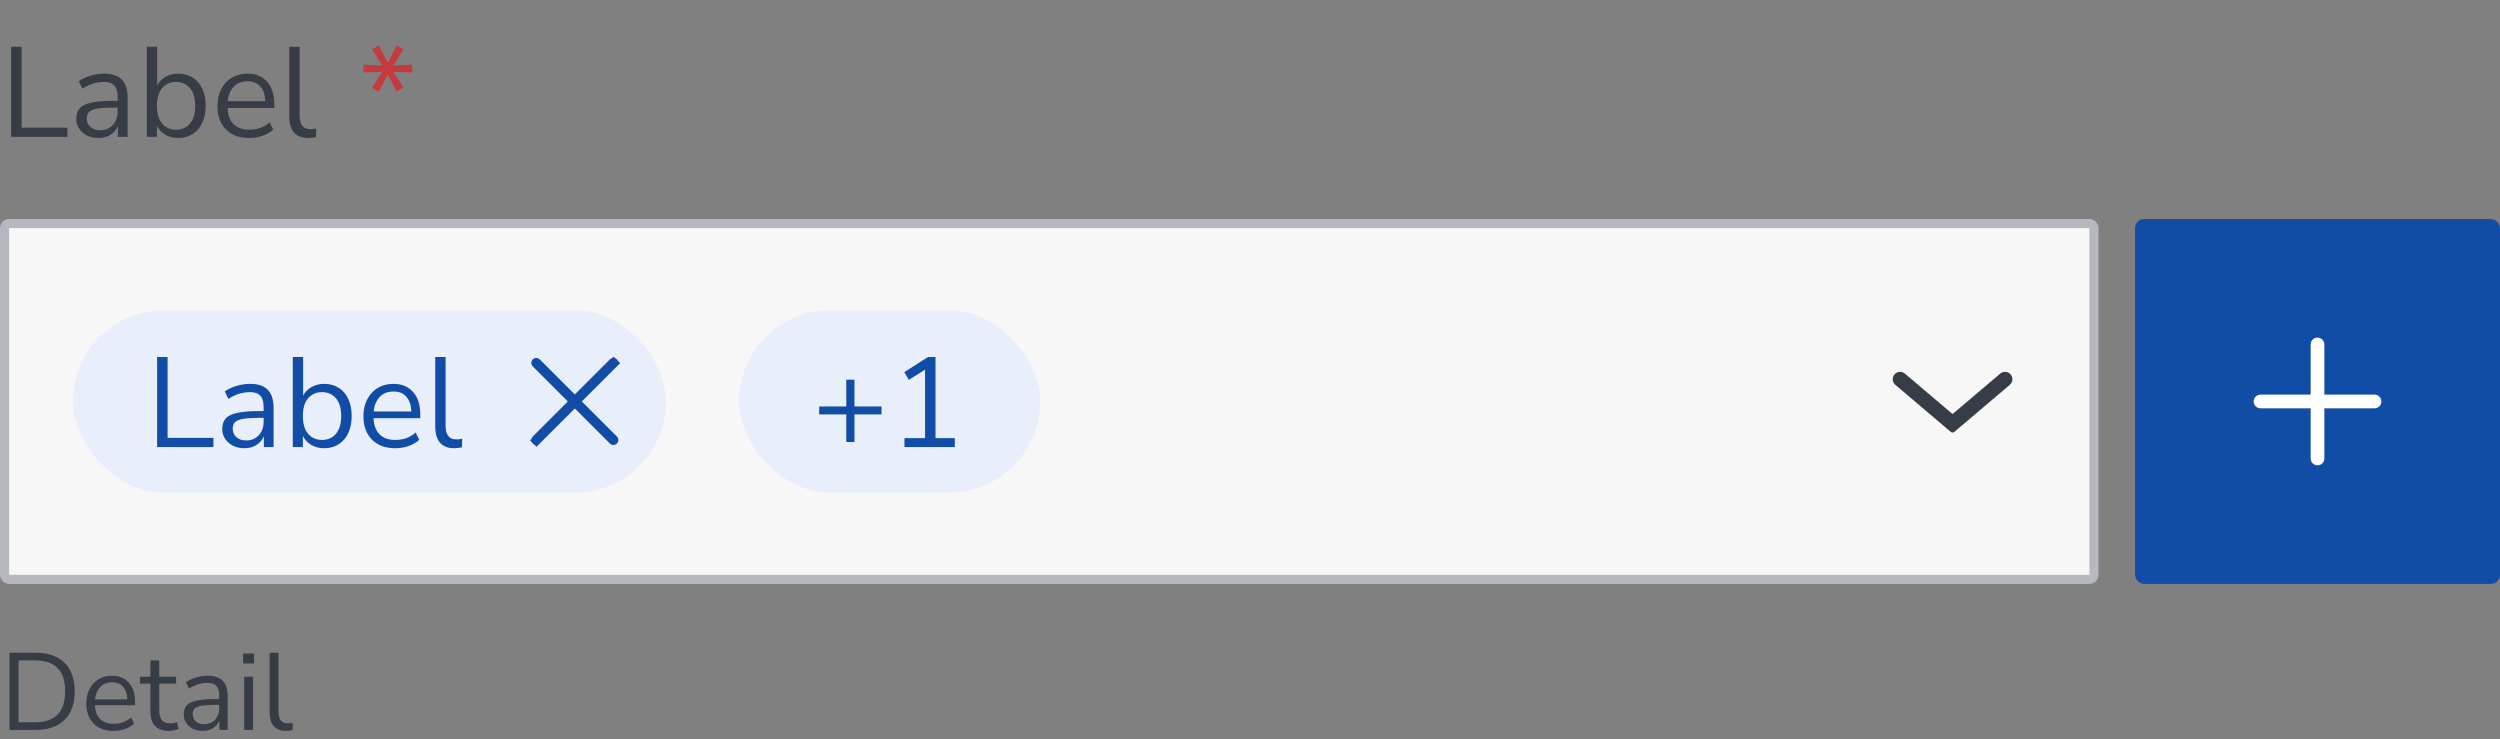 <svg width="274" height="81" viewBox="0 0 274 81" fill="none" xmlns="http://www.w3.org/2000/svg">
<rect x="0" y="0" width="274" height="81" fill="#808080" stroke="none"/>
<path d="M1.218 15V5.13H2.366V13.992H7.392V15H1.218ZM10.808 15.126C10.341 15.126 9.921 15.037 9.548 14.86C9.184 14.673 8.894 14.421 8.68 14.104C8.465 13.787 8.358 13.432 8.358 13.04C8.358 12.545 8.484 12.153 8.736 11.864C8.997 11.575 9.422 11.369 10.01 11.248C10.607 11.117 11.419 11.052 12.446 11.052H12.894V10.618C12.894 10.039 12.772 9.624 12.53 9.372C12.296 9.111 11.918 8.98 11.396 8.98C10.985 8.98 10.588 9.041 10.206 9.162C9.823 9.274 9.431 9.461 9.03 9.722L8.638 8.896C8.992 8.644 9.422 8.443 9.926 8.294C10.439 8.145 10.929 8.07 11.396 8.07C12.273 8.07 12.922 8.285 13.342 8.714C13.771 9.143 13.986 9.811 13.986 10.716V15H12.922V13.824C12.744 14.225 12.469 14.543 12.096 14.776C11.732 15.009 11.302 15.126 10.808 15.126ZM10.99 14.272C11.55 14.272 12.007 14.081 12.362 13.698C12.716 13.306 12.894 12.811 12.894 12.214V11.794H12.46C11.704 11.794 11.106 11.831 10.668 11.906C10.238 11.971 9.935 12.093 9.758 12.27C9.59 12.438 9.506 12.671 9.506 12.97C9.506 13.353 9.636 13.665 9.898 13.908C10.168 14.151 10.532 14.272 10.99 14.272ZM19.533 15.126C18.992 15.126 18.516 15.005 18.105 14.762C17.704 14.519 17.401 14.188 17.195 13.768V15H16.089V5.13H17.223V9.372C17.419 8.971 17.723 8.653 18.133 8.42C18.544 8.187 19.011 8.07 19.533 8.07C20.14 8.07 20.667 8.215 21.115 8.504C21.573 8.784 21.923 9.19 22.165 9.722C22.417 10.245 22.543 10.87 22.543 11.598C22.543 12.317 22.417 12.942 22.165 13.474C21.923 13.997 21.573 14.403 21.115 14.692C20.667 14.981 20.14 15.126 19.533 15.126ZM19.295 14.216C19.93 14.216 20.439 13.992 20.821 13.544C21.204 13.087 21.395 12.438 21.395 11.598C21.395 10.749 21.204 10.1 20.821 9.652C20.439 9.204 19.93 8.98 19.295 8.98C18.661 8.98 18.152 9.204 17.769 9.652C17.387 10.1 17.195 10.749 17.195 11.598C17.195 12.438 17.387 13.087 17.769 13.544C18.152 13.992 18.661 14.216 19.295 14.216ZM27.317 15.126C26.244 15.126 25.395 14.813 24.77 14.188C24.144 13.553 23.831 12.695 23.831 11.612C23.831 10.912 23.971 10.296 24.252 9.764C24.532 9.223 24.914 8.807 25.399 8.518C25.894 8.219 26.463 8.07 27.108 8.07C28.032 8.07 28.755 8.369 29.277 8.966C29.8 9.554 30.061 10.366 30.061 11.402V11.836H24.938C24.975 12.611 25.199 13.203 25.61 13.614C26.02 14.015 26.59 14.216 27.317 14.216C27.728 14.216 28.12 14.155 28.494 14.034C28.867 13.903 29.221 13.693 29.558 13.404L29.95 14.202C29.642 14.491 29.25 14.72 28.773 14.888C28.297 15.047 27.812 15.126 27.317 15.126ZM27.136 8.91C26.491 8.91 25.983 9.111 25.61 9.512C25.236 9.913 25.017 10.441 24.951 11.094H29.081C29.053 10.403 28.872 9.867 28.535 9.484C28.209 9.101 27.742 8.91 27.136 8.91ZM33.789 15.126C33.098 15.126 32.575 14.925 32.221 14.524C31.875 14.113 31.703 13.521 31.703 12.746V5.13H32.837V12.662C32.837 13.661 33.233 14.16 34.027 14.16C34.26 14.16 34.47 14.132 34.657 14.076L34.629 15.028C34.339 15.093 34.059 15.126 33.789 15.126Z" fill="#363D47"/>
<path d="M41.519 10.058L40.777 9.61L41.869 7.874L39.825 7.944V7.09L41.883 7.174L40.777 5.41L41.519 4.99L42.499 6.866L43.465 4.99L44.221 5.424L43.115 7.174L45.187 7.09V7.944L43.129 7.874L44.221 9.61L43.465 10.044L42.499 8.168L41.519 10.058Z" fill="#C43B3F"/>
<rect x="0.5" y="24.5" width="229" height="39" rx="0.5" fill="#F7F7F8"/>
<rect x="8" y="34" width="65" height="20" rx="10" fill="#E8EFFA"/>
<path d="M17.218 49V39.13H18.366V47.992H23.392V49H17.218ZM26.808 49.126C26.341 49.126 25.921 49.037 25.548 48.86C25.184 48.673 24.894 48.421 24.68 48.104C24.465 47.787 24.358 47.432 24.358 47.04C24.358 46.545 24.484 46.153 24.736 45.864C24.997 45.575 25.422 45.369 26.01 45.248C26.607 45.117 27.419 45.052 28.446 45.052H28.894V44.618C28.894 44.039 28.772 43.624 28.53 43.372C28.296 43.111 27.918 42.98 27.396 42.98C26.985 42.98 26.588 43.041 26.206 43.162C25.823 43.274 25.431 43.461 25.03 43.722L24.638 42.896C24.992 42.644 25.422 42.443 25.926 42.294C26.439 42.145 26.929 42.07 27.396 42.07C28.273 42.07 28.922 42.285 29.342 42.714C29.771 43.143 29.986 43.811 29.986 44.716V49H28.922V47.824C28.744 48.225 28.469 48.543 28.096 48.776C27.732 49.009 27.302 49.126 26.808 49.126ZM26.99 48.272C27.55 48.272 28.007 48.081 28.362 47.698C28.716 47.306 28.894 46.811 28.894 46.214V45.794H28.46C27.704 45.794 27.106 45.831 26.668 45.906C26.238 45.971 25.935 46.093 25.758 46.27C25.59 46.438 25.506 46.671 25.506 46.97C25.506 47.353 25.636 47.665 25.898 47.908C26.168 48.151 26.532 48.272 26.99 48.272ZM35.533 49.126C34.992 49.126 34.516 49.005 34.105 48.762C33.704 48.519 33.401 48.188 33.195 47.768V49H32.089V39.13H33.223V43.372C33.419 42.971 33.723 42.653 34.133 42.42C34.544 42.187 35.011 42.07 35.533 42.07C36.14 42.07 36.667 42.215 37.115 42.504C37.573 42.784 37.923 43.19 38.165 43.722C38.417 44.245 38.543 44.87 38.543 45.598C38.543 46.317 38.417 46.942 38.165 47.474C37.923 47.997 37.573 48.403 37.115 48.692C36.667 48.981 36.14 49.126 35.533 49.126ZM35.295 48.216C35.93 48.216 36.439 47.992 36.821 47.544C37.204 47.087 37.395 46.438 37.395 45.598C37.395 44.749 37.204 44.1 36.821 43.652C36.439 43.204 35.93 42.98 35.295 42.98C34.661 42.98 34.152 43.204 33.769 43.652C33.387 44.1 33.195 44.749 33.195 45.598C33.195 46.438 33.387 47.087 33.769 47.544C34.152 47.992 34.661 48.216 35.295 48.216ZM43.318 49.126C42.244 49.126 41.395 48.813 40.77 48.188C40.144 47.553 39.831 46.695 39.831 45.612C39.831 44.912 39.971 44.296 40.252 43.764C40.532 43.223 40.914 42.807 41.4 42.518C41.894 42.219 42.464 42.07 43.108 42.07C44.032 42.07 44.755 42.369 45.278 42.966C45.8 43.554 46.062 44.366 46.062 45.402V45.836H40.938C40.975 46.611 41.199 47.203 41.609 47.614C42.02 48.015 42.59 48.216 43.318 48.216C43.728 48.216 44.12 48.155 44.493 48.034C44.867 47.903 45.221 47.693 45.557 47.404L45.95 48.202C45.642 48.491 45.249 48.72 44.773 48.888C44.297 49.047 43.812 49.126 43.318 49.126ZM43.136 42.91C42.492 42.91 41.983 43.111 41.609 43.512C41.236 43.913 41.017 44.441 40.952 45.094H45.081C45.053 44.403 44.871 43.867 44.535 43.484C44.209 43.101 43.742 42.91 43.136 42.91ZM49.789 49.126C49.098 49.126 48.575 48.925 48.221 48.524C47.875 48.113 47.703 47.521 47.703 46.746V39.13H48.837V46.662C48.837 47.661 49.233 48.16 50.027 48.16C50.26 48.16 50.47 48.132 50.657 48.076L50.629 49.028C50.339 49.093 50.059 49.126 49.789 49.126Z" fill="#114DA6"/>
<path d="M62.584 44.354L62.938 44L62.584 43.646L58.738 39.8C58.721 39.783 58.721 39.755 58.738 39.738C58.755 39.721 58.783 39.721 58.8 39.738L62.646 43.584L63 43.938L63.354 43.584L67.2 39.738C67.217 39.721 67.245 39.721 67.262 39.738C67.279 39.755 67.279 39.783 67.262 39.8L67.615 40.154L67.262 39.8L63.416 43.646L63.062 44L63.416 44.354L67.262 48.2C67.279 48.217 67.279 48.245 67.262 48.262C67.245 48.279 67.217 48.279 67.2 48.262L63.354 44.416L63 44.062L62.646 44.416L58.8 48.262L59.154 48.615L58.8 48.262C58.783 48.279 58.755 48.279 58.738 48.262C58.721 48.245 58.721 48.217 58.738 48.2L62.584 44.354Z" fill="#363D47" stroke="#114DA6"/>
<rect x="81" y="34" width="33" height="20" rx="10" fill="#E8EFFA"/>
<path d="M92.752 48.44V45.416H89.784V44.548H92.752V41.608H93.648V44.548H96.616V45.416H93.648V48.44H92.752ZM99.13 49V48.02H101.385V40.516L99.606 41.636L99.117 40.782L101.707 39.13H102.533V48.02H104.647V49H99.13Z" fill="#114DA6"/>
<path d="M207.726 42.176C207.346 41.853 207.346 41.266 207.726 40.944C208.028 40.688 208.47 40.688 208.772 40.944L214 45.38L219.228 40.944C219.53 40.688 219.972 40.688 220.274 40.944C220.654 41.266 220.654 41.853 220.274 42.176L214.187 47.341C214.079 47.433 213.921 47.433 213.813 47.341L207.726 42.176Z" fill="#363D47"/>
<rect x="0.5" y="24.5" width="229" height="39" rx="0.5" stroke="#B5B8BE"/>
<path d="M1.044 80V71.54H3.9C5.268 71.54 6.324 71.904 7.068 72.632C7.812 73.352 8.184 74.396 8.184 75.764C8.184 77.132 7.812 78.18 7.068 78.908C6.324 79.636 5.268 80 3.9 80H1.044ZM2.028 79.16H3.828C6.036 79.16 7.14 78.028 7.14 75.764C7.14 73.508 6.036 72.38 3.828 72.38H2.028V79.16ZM12.446 80.108C11.526 80.108 10.798 79.84 10.262 79.304C9.726 78.76 9.458 78.024 9.458 77.096C9.458 76.496 9.578 75.968 9.818 75.512C10.058 75.048 10.386 74.692 10.802 74.444C11.226 74.188 11.714 74.06 12.266 74.06C13.058 74.06 13.678 74.316 14.126 74.828C14.574 75.332 14.798 76.028 14.798 76.916V77.288H10.406C10.438 77.952 10.63 78.46 10.982 78.812C11.334 79.156 11.822 79.328 12.446 79.328C12.798 79.328 13.134 79.276 13.454 79.172C13.774 79.06 14.078 78.88 14.366 78.632L14.702 79.316C14.438 79.564 14.102 79.76 13.694 79.904C13.286 80.04 12.87 80.108 12.446 80.108ZM12.29 74.78C11.738 74.78 11.302 74.952 10.982 75.296C10.662 75.64 10.474 76.092 10.418 76.652H13.958C13.934 76.06 13.778 75.6 13.49 75.272C13.21 74.944 12.81 74.78 12.29 74.78ZM18.545 80.108C17.857 80.108 17.341 79.928 16.997 79.568C16.653 79.2 16.481 78.672 16.481 77.984V74.924H15.341V74.168H16.481V72.38H17.453V74.168H19.301V74.924H17.453V77.888C17.453 78.344 17.549 78.692 17.741 78.932C17.933 79.164 18.245 79.28 18.677 79.28C18.805 79.28 18.933 79.264 19.061 79.232C19.189 79.2 19.305 79.168 19.409 79.136L19.577 79.88C19.473 79.936 19.321 79.988 19.121 80.036C18.921 80.084 18.729 80.108 18.545 80.108ZM22.236 80.108C21.836 80.108 21.476 80.032 21.156 79.88C20.844 79.72 20.596 79.504 20.412 79.232C20.228 78.96 20.136 78.656 20.136 78.32C20.136 77.896 20.244 77.56 20.46 77.312C20.684 77.064 21.048 76.888 21.552 76.784C22.064 76.672 22.76 76.616 23.64 76.616H24.024V76.244C24.024 75.748 23.92 75.392 23.712 75.176C23.512 74.952 23.188 74.84 22.74 74.84C22.388 74.84 22.048 74.892 21.72 74.996C21.392 75.092 21.056 75.252 20.712 75.476L20.376 74.768C20.68 74.552 21.048 74.38 21.48 74.252C21.92 74.124 22.34 74.06 22.74 74.06C23.492 74.06 24.048 74.244 24.408 74.612C24.776 74.98 24.96 75.552 24.96 76.328V80H24.048V78.992C23.896 79.336 23.66 79.608 23.34 79.808C23.028 80.008 22.66 80.108 22.236 80.108ZM22.392 79.376C22.872 79.376 23.264 79.212 23.568 78.884C23.872 78.548 24.024 78.124 24.024 77.612V77.252H23.652C23.004 77.252 22.492 77.284 22.116 77.348C21.748 77.404 21.488 77.508 21.336 77.66C21.192 77.804 21.12 78.004 21.12 78.26C21.12 78.588 21.232 78.856 21.456 79.064C21.688 79.272 22 79.376 22.392 79.376ZM26.644 72.716V71.624H27.844V72.716H26.644ZM26.764 80V74.168H27.736V80H26.764ZM31.341 80.108C30.749 80.108 30.301 79.936 29.997 79.592C29.701 79.24 29.553 78.732 29.553 78.068V71.54H30.525V77.996C30.525 78.852 30.865 79.28 31.545 79.28C31.745 79.28 31.925 79.256 32.085 79.208L32.061 80.024C31.813 80.08 31.573 80.108 31.341 80.108Z" fill="#363D47"/>
<rect x="234" y="24" width="40" height="40" rx="1" fill="#114DA6"/>
<path d="M254 51C253.586 51 253.25 50.664 253.25 50.25V44.75H247.75C247.336 44.75 247 44.414 247 44C247 43.586 247.336 43.25 247.75 43.25H253.25V37.75C253.25 37.336 253.586 37 254 37C254.414 37 254.75 37.336 254.75 37.75V43.25H260.25C260.664 43.25 261 43.586 261 44C261 44.414 260.664 44.75 260.25 44.75H254.75V50.25C254.75 50.664 254.414 51 254 51Z" fill="white"/>
</svg>

